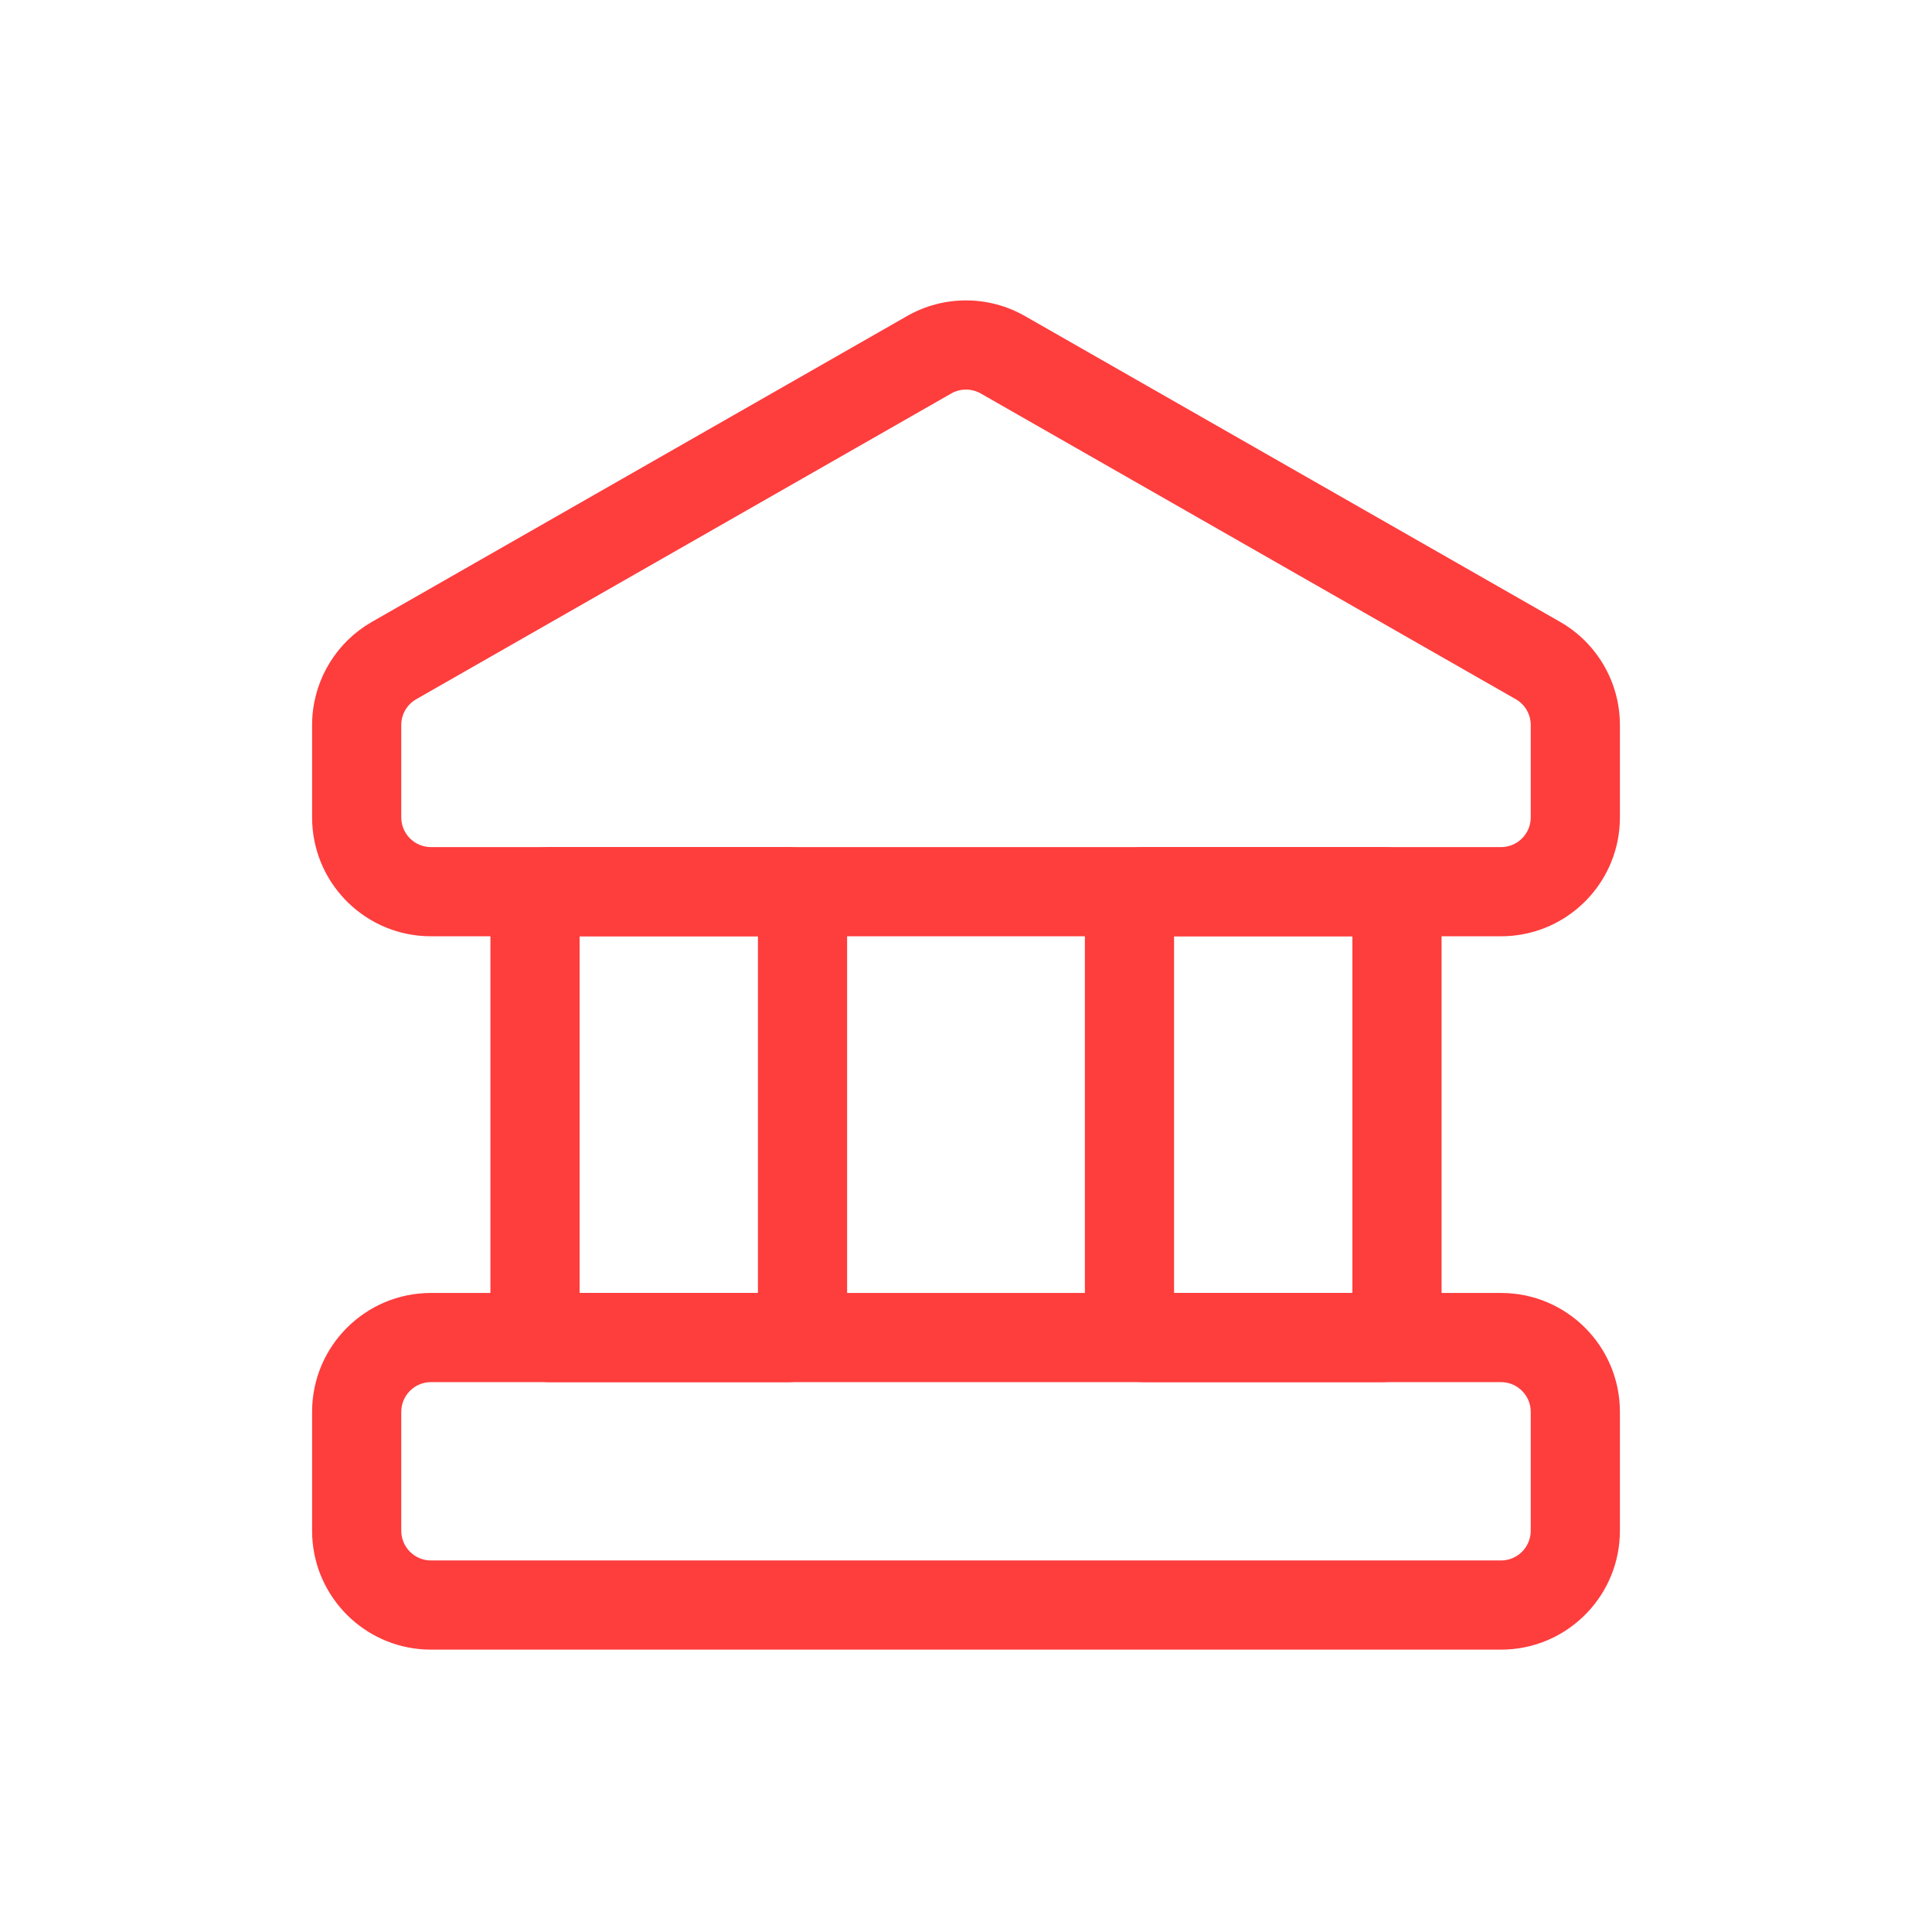 <svg width="65" height="65" viewBox="0 0 65 65" fill="none" xmlns="http://www.w3.org/2000/svg">
<path d="M50.5 52.5V55.5H14.5V52.5H50.5ZM51.5 51.5V47.5C51.5 46.948 51.052 46.5 50.5 46.5H14.5C13.948 46.5 13.5 46.948 13.5 47.5V51.5C13.5 52.052 13.948 52.5 14.5 52.5V55.5L14.294 55.495C12.249 55.391 10.609 53.751 10.505 51.706L10.5 51.5V47.5C10.5 45.291 12.291 43.5 14.5 43.5H50.5C52.709 43.5 54.5 45.291 54.5 47.5V51.5C54.5 53.64 52.819 55.388 50.706 55.495L50.5 55.5V52.5C51.052 52.5 51.5 52.052 51.5 51.5Z" fill="#FE3D3D"/>
<path d="M25.5 43.5L25.5 31.5L19.5 31.5L19.5 43.5L25.5 43.5ZM26.5 28.5C27.536 28.5 28.387 29.287 28.489 30.296L28.5 30.5L28.5 44.5L28.489 44.704C28.387 45.713 27.536 46.5 26.5 46.5L18.5 46.5C17.395 46.5 16.5 45.605 16.5 44.5L16.5 30.5C16.5 29.395 17.395 28.5 18.5 28.5L26.5 28.5Z" fill="#FE3D3D"/>
<path d="M50.5 28.5V31.5L14.5 31.5V28.5L50.5 28.5ZM51.5 27.5V24.393C51.5 24.034 51.308 23.702 50.996 23.524L32.996 13.238C32.689 13.063 32.311 13.063 32.004 13.238L14.004 23.524C13.692 23.702 13.5 24.034 13.5 24.393L13.5 27.5C13.5 28.052 13.948 28.5 14.5 28.5V31.5L14.294 31.495C12.181 31.388 10.5 29.64 10.5 27.5L10.5 24.393C10.5 23.047 11.176 21.798 12.287 21.061L12.516 20.92L30.516 10.634C31.745 9.931 33.255 9.931 34.484 10.634L52.484 20.92C53.731 21.632 54.5 22.957 54.5 24.393V27.5L54.495 27.706C54.391 29.751 52.751 31.391 50.706 31.495L50.5 31.5V28.5C51.052 28.5 51.5 28.052 51.5 27.5Z" fill="#FE3D3D"/>
<path d="M45.5 43.5L45.5 31.5L39.5 31.5L39.5 43.5L45.5 43.5ZM46.5 28.5C47.536 28.5 48.387 29.287 48.489 30.296L48.5 30.5L48.5 44.5L48.489 44.704C48.387 45.713 47.536 46.5 46.5 46.5L38.5 46.5C37.395 46.5 36.5 45.605 36.5 44.5L36.5 30.5C36.5 29.395 37.395 28.5 38.5 28.5L46.5 28.5Z" fill="#FE3D3D"/>
</svg>
